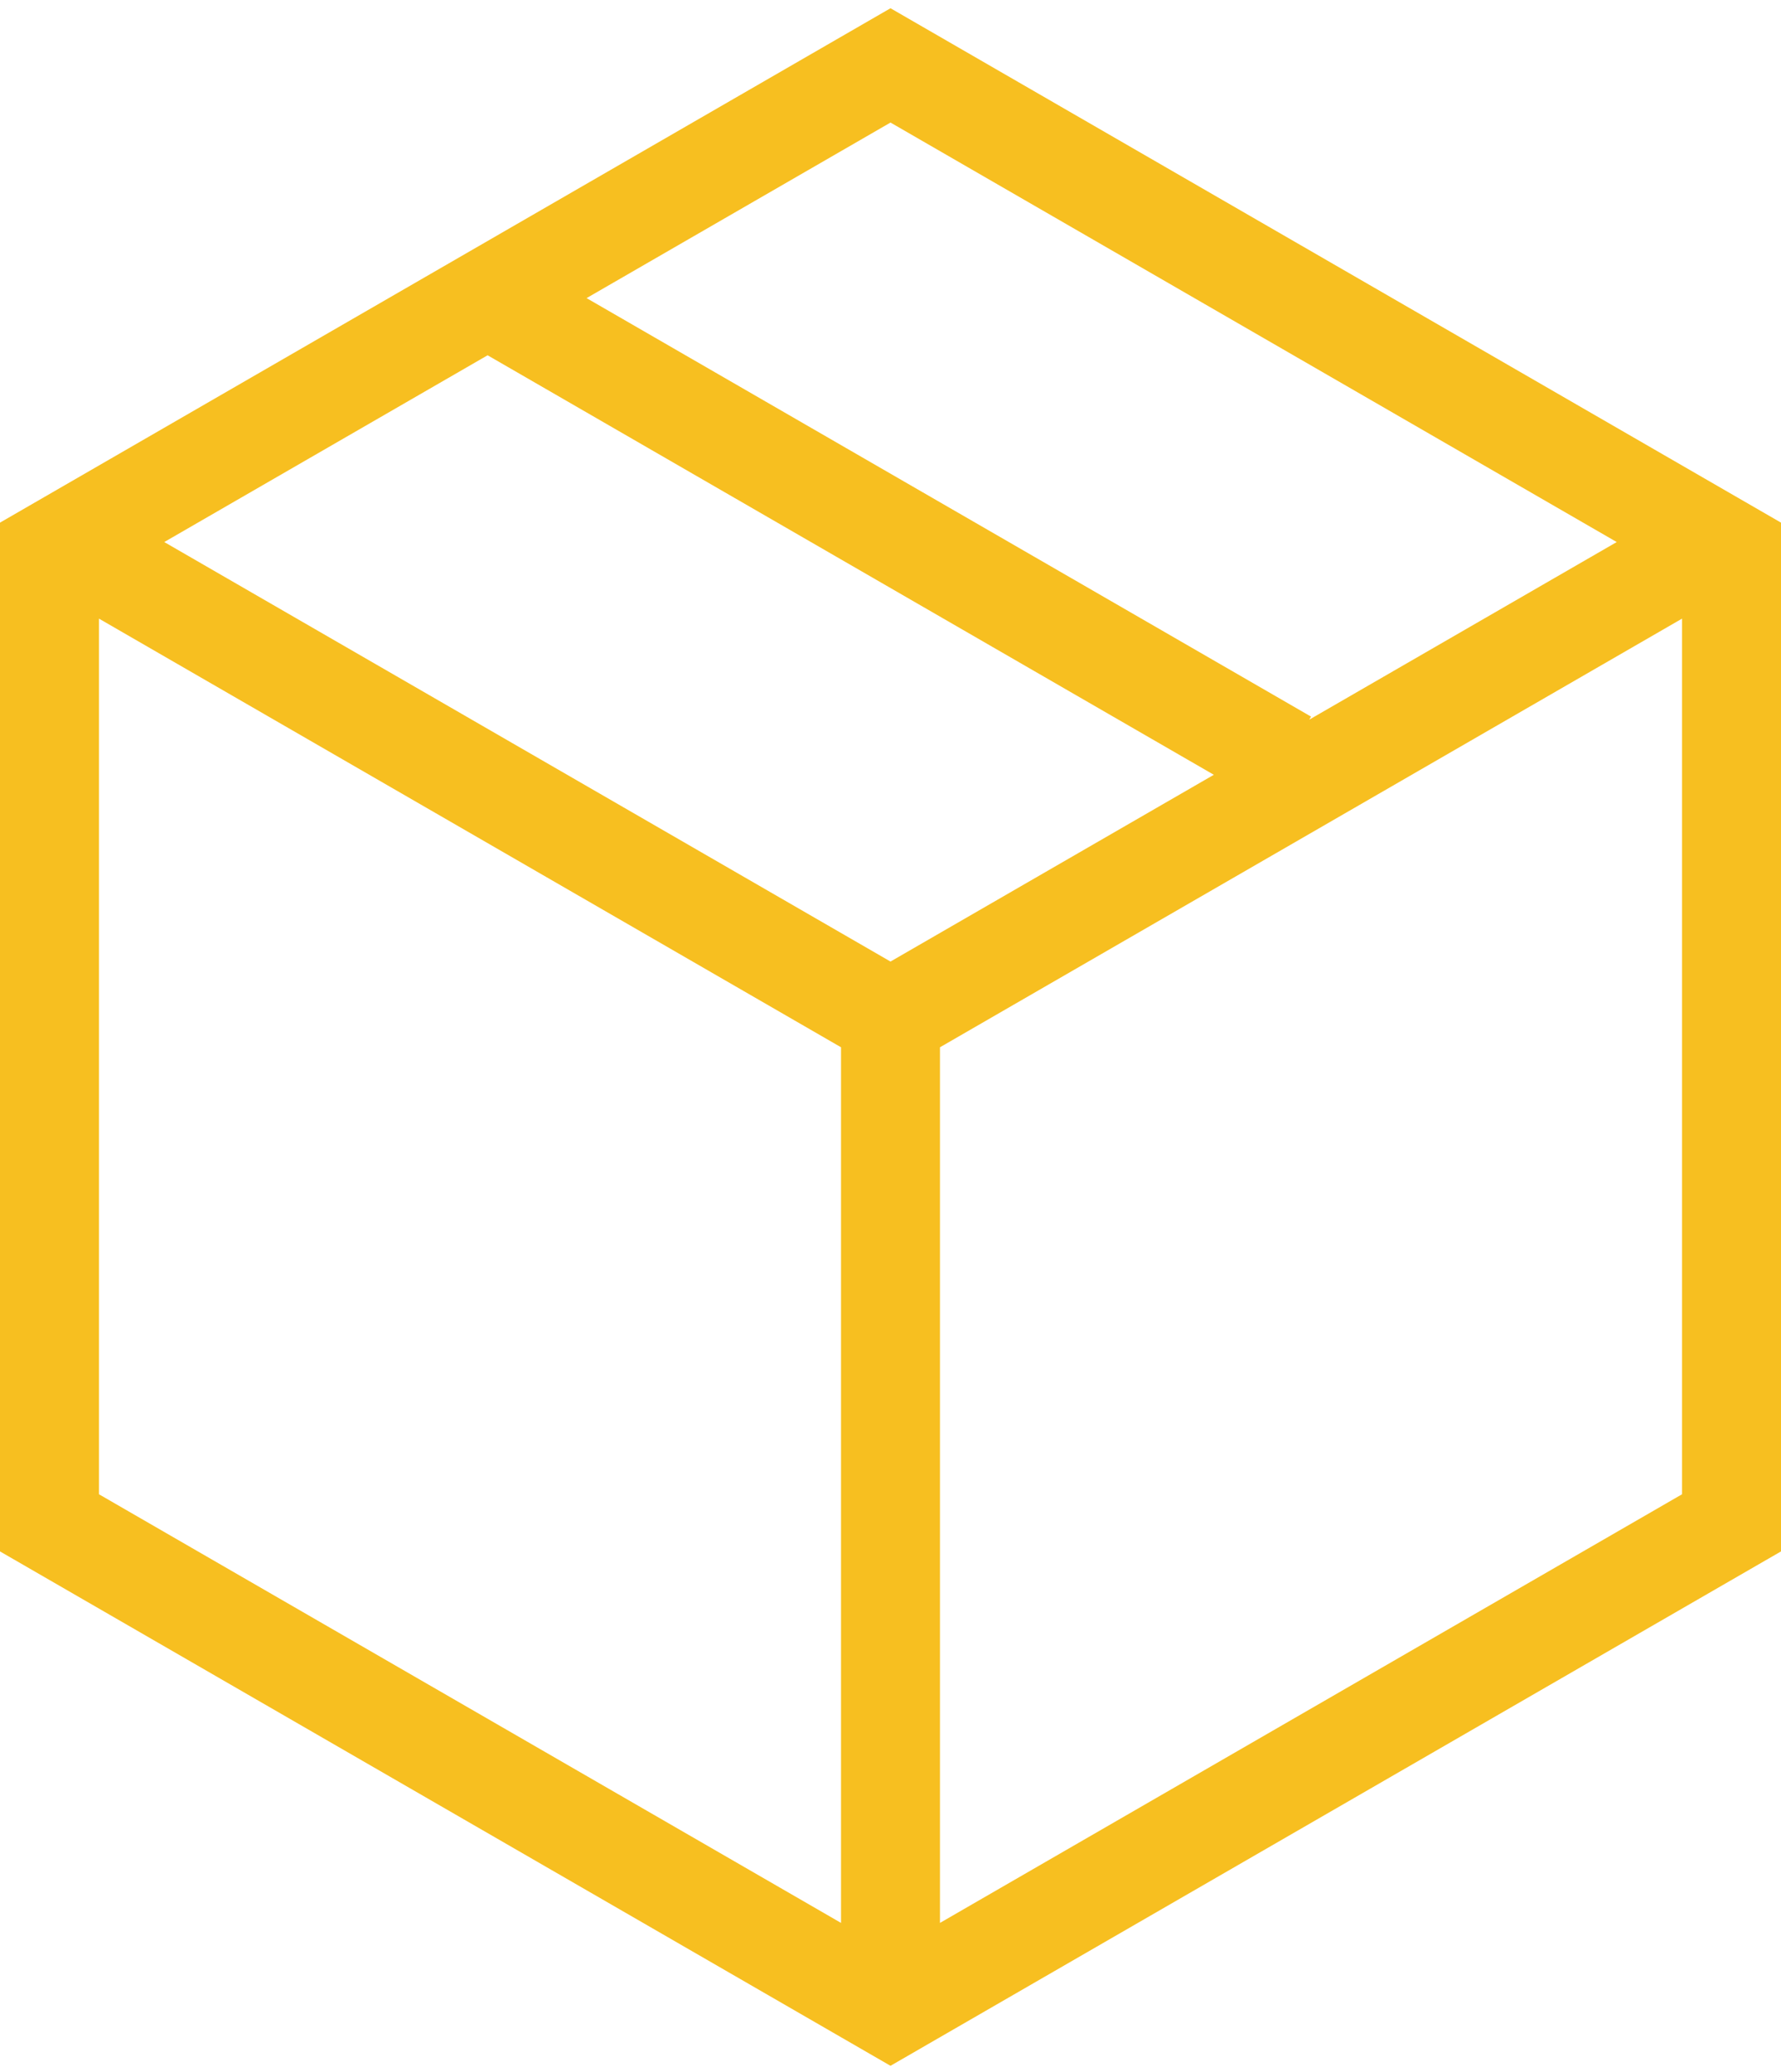 <svg width="178" height="207" viewBox="0 0 178 207" fill="none" xmlns="http://www.w3.org/2000/svg">
    <path d="M89 .823 0 52.207v102.769l89 51.383 89-51.383V52.207L89 .823zm0 11.419 72.582 41.905-30.731 17.742.177-.306L58.624 29.78 89 12.242zm-4.944 179.844-74.167-42.82v-87.47l74.167 42.82v87.47zM16.418 54.146 48.733 35.49l72.582 41.906L89 96.052 16.418 54.147zm151.693 95.12-74.167 42.82v-87.47l74.167-42.82v87.47z" fill="#F7BF20"/>
</svg>
